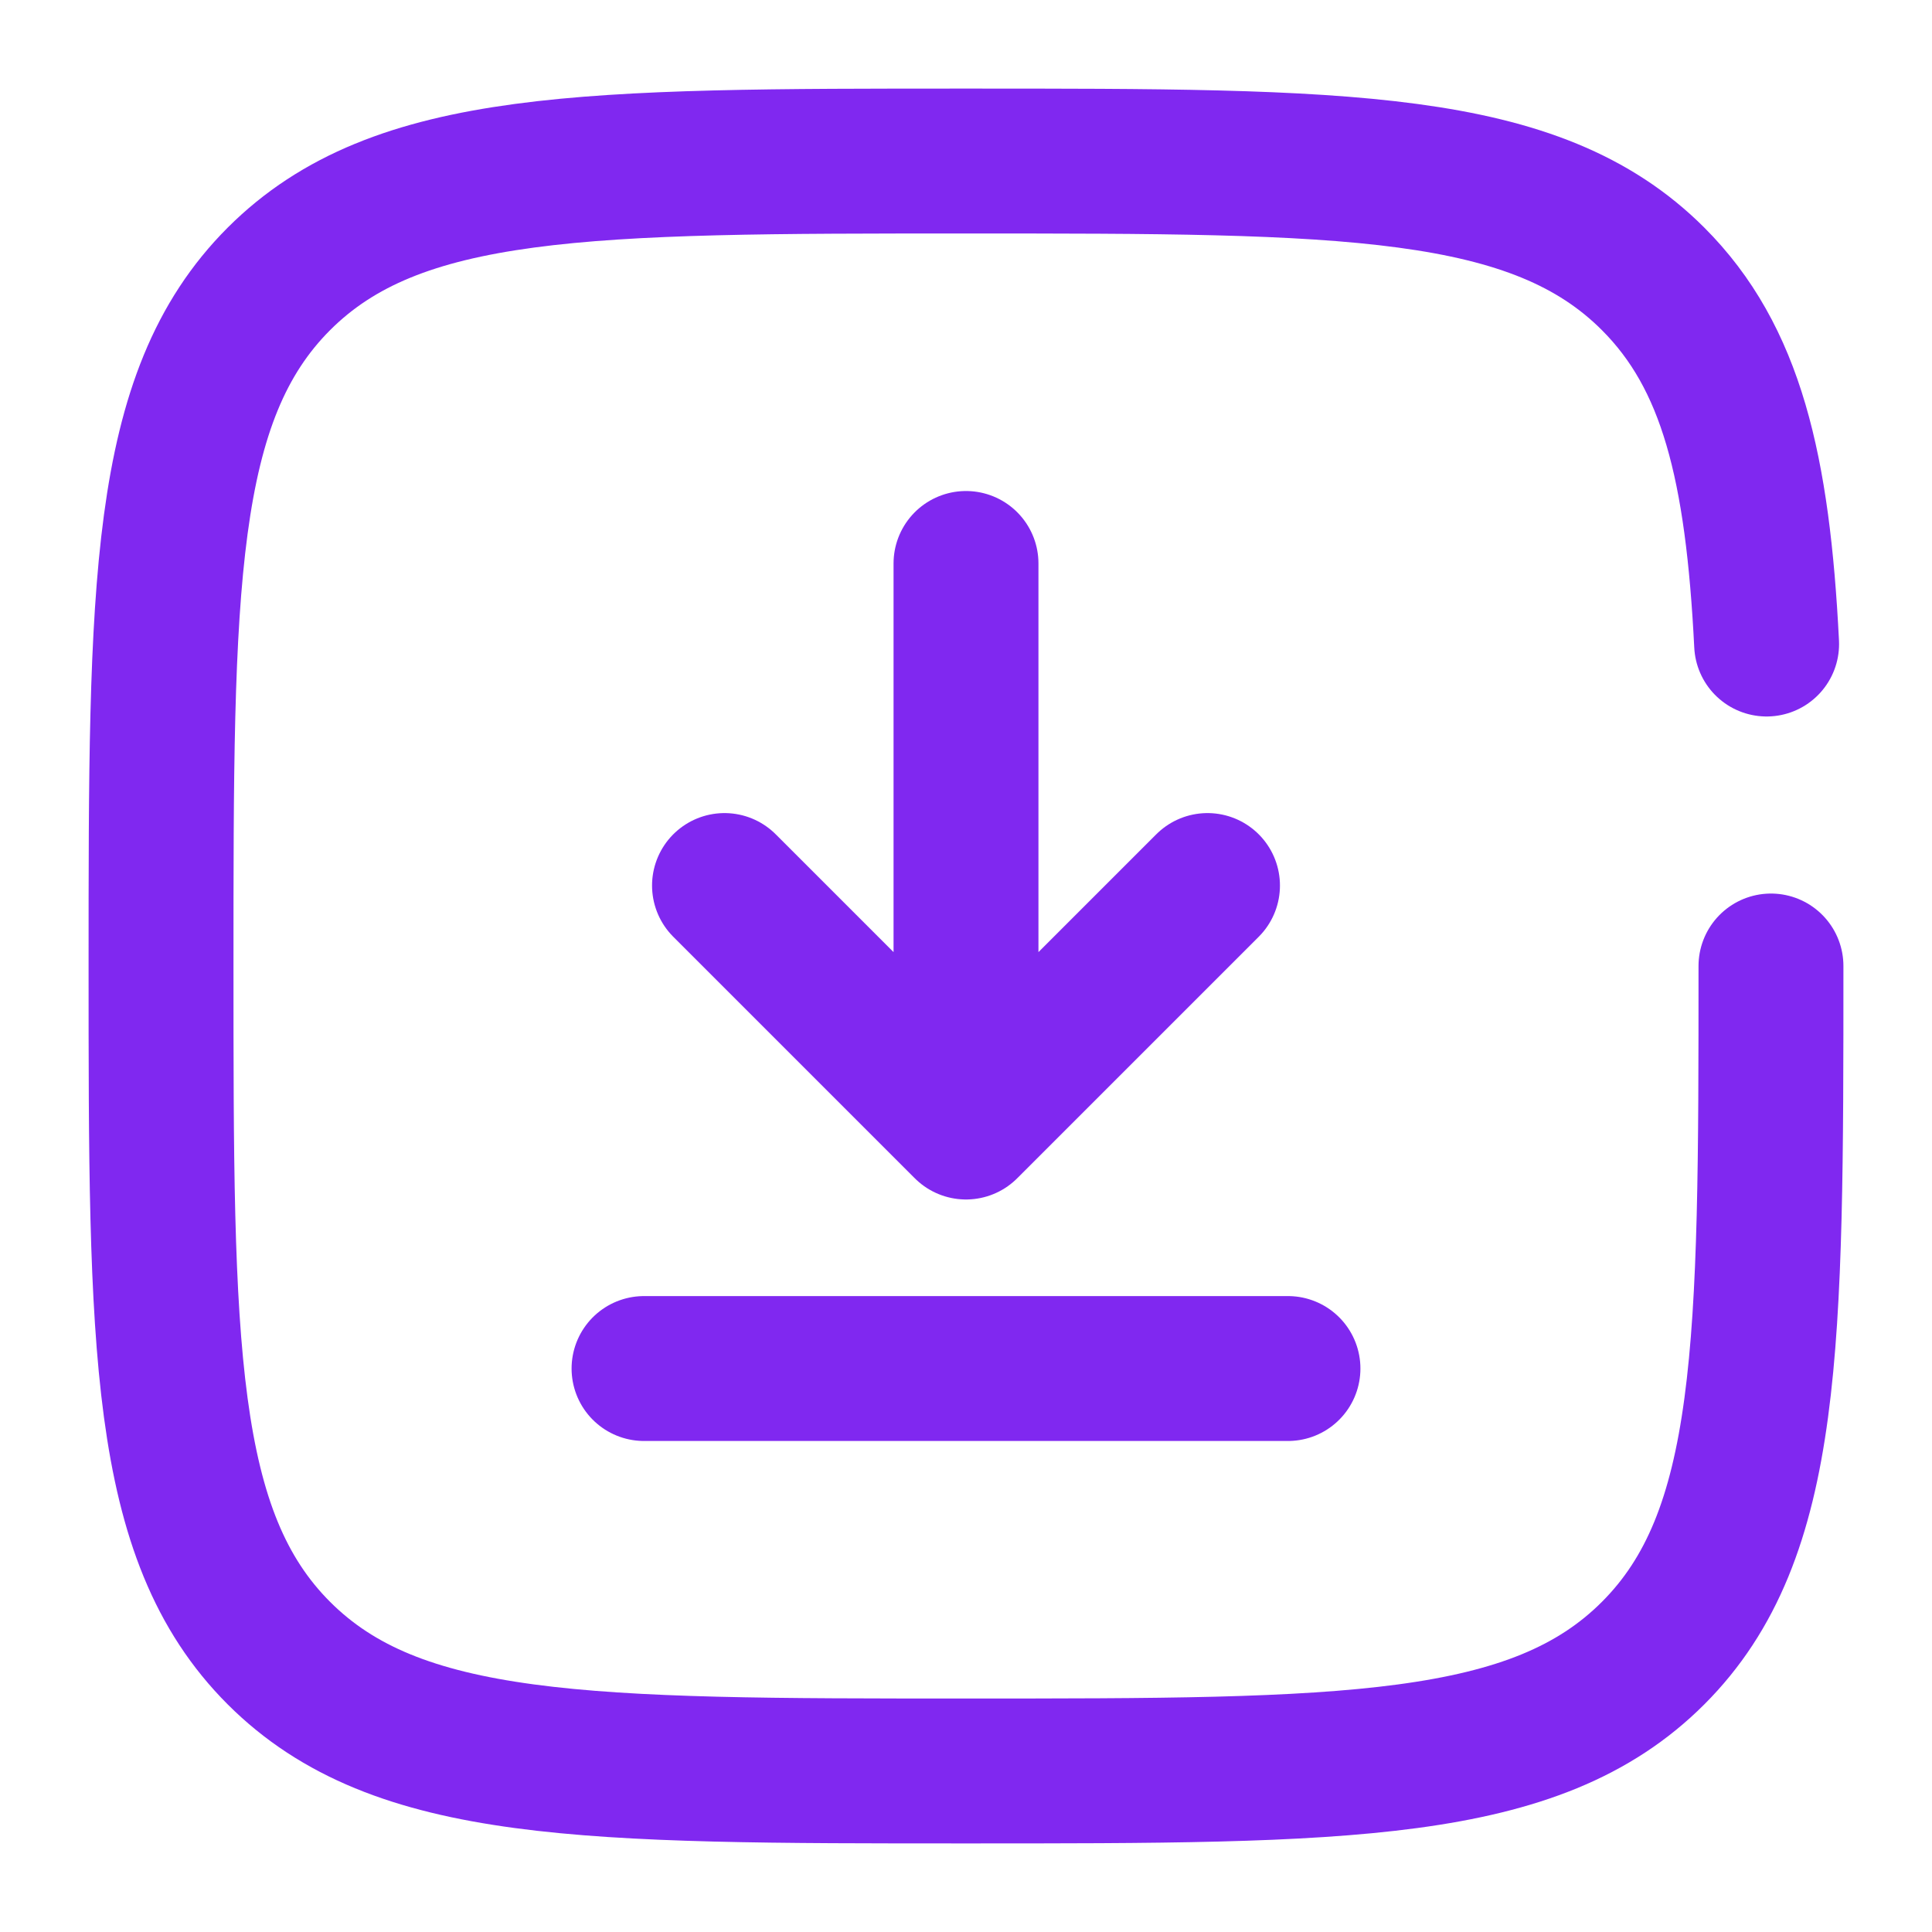 <svg width="20" height="20" viewBox="0 0 20 20" fill="none" xmlns="http://www.w3.org/2000/svg">
<g clip-path="url(#clip0_3355_125186)">
<path d="M10 5.833V11.667M10 11.667L12.5 9.167M10 11.667L7.5 9.167" stroke="#8028F0" stroke-width="1.5" stroke-linecap="round" stroke-linejoin="round"/>
<path d="M13.333 14.167H6.667M18.333 10C18.333 13.928 18.333 15.893 17.113 17.113C15.893 18.333 13.928 18.333 10 18.333C6.072 18.333 4.108 18.333 2.887 17.113C1.667 15.893 1.667 13.928 1.667 10C1.667 6.072 1.667 4.108 2.887 2.887C4.108 1.667 6.072 1.667 10 1.667C13.928 1.667 15.893 1.667 17.113 2.887C17.924 3.698 18.196 4.839 18.288 6.667" stroke="#8028F0" stroke-width="1.5" stroke-linecap="round"/>
</g>
<defs>
<clipPath id="clip0_3355_125186">
<rect width="20" height="20" fill="white" transform="translate(0 20) rotate(-90)"/>
</clipPath>
</defs>
</svg>

